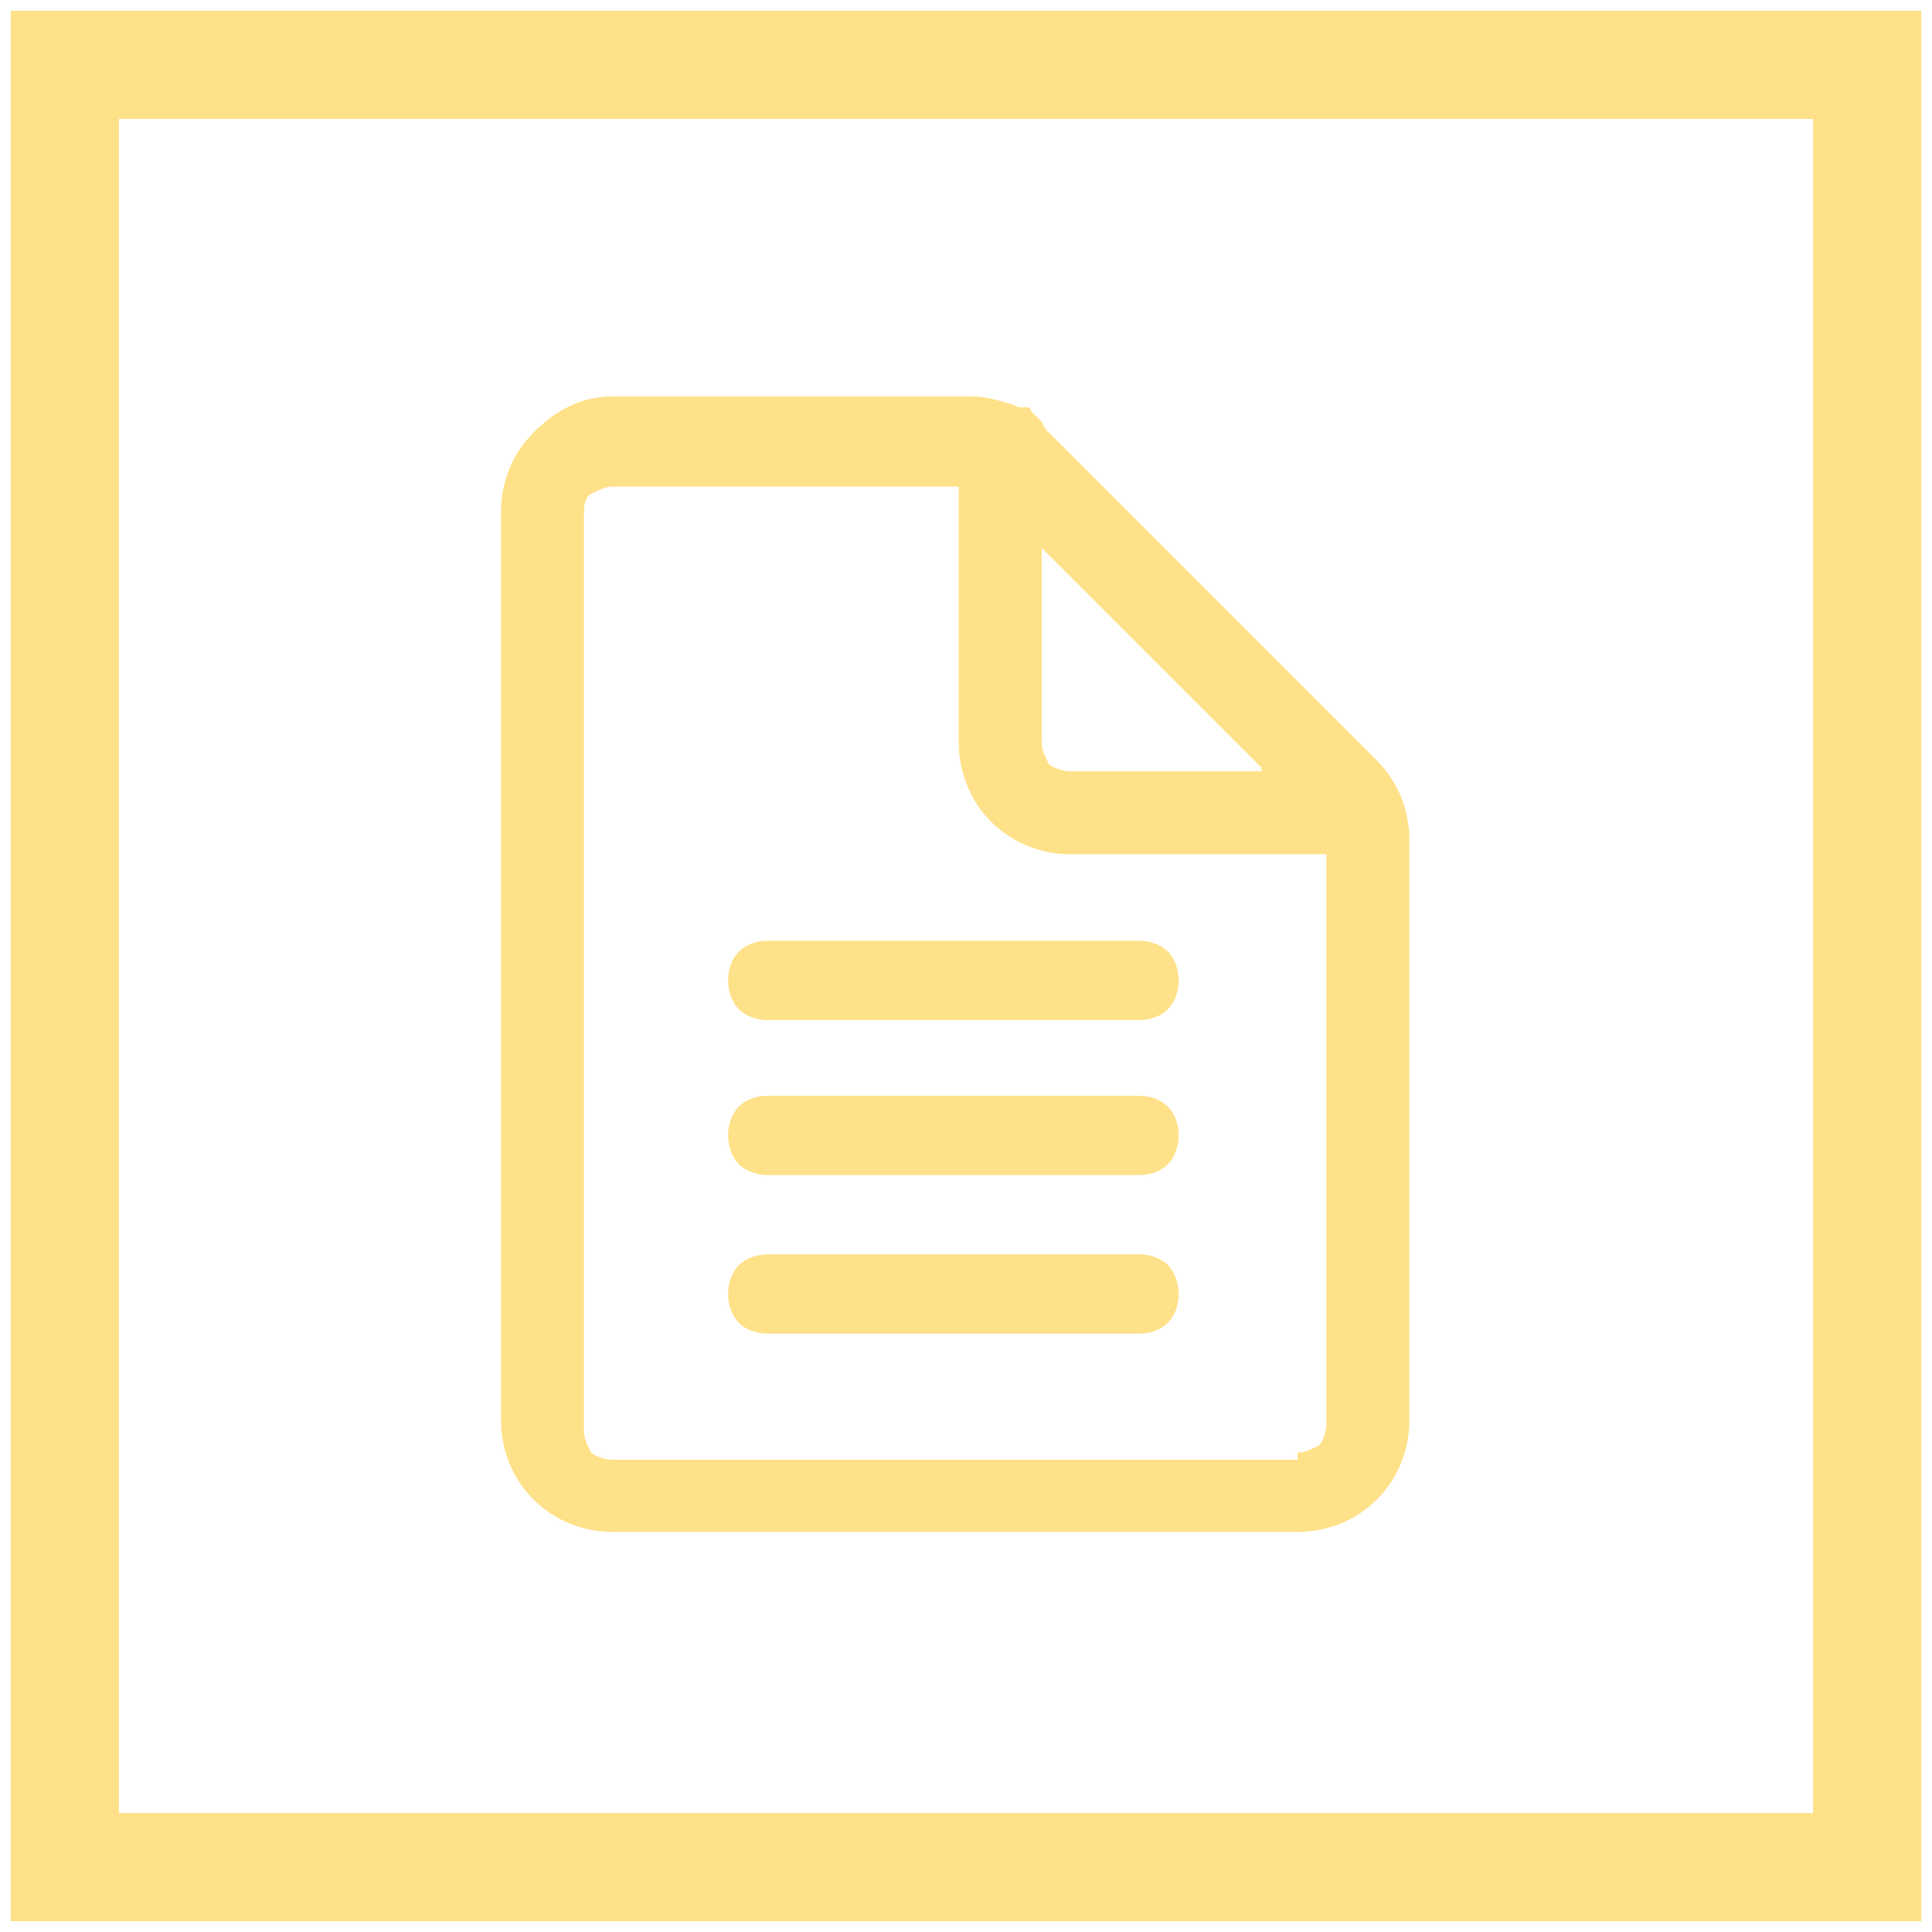 <svg xmlns="http://www.w3.org/2000/svg" xmlns:xlink="http://www.w3.org/1999/xlink" id="Livello_1" x="0px" y="0px" viewBox="0 0 53.6 53.6" style="enable-background:new 0 0 53.6 53.6;" xml:space="preserve"><style type="text/css">	.st0{fill:none;stroke:#FFE189;stroke-width:3;stroke-miterlimit:10;}	.st1{fill:#FFE189;}</style><rect x="1.8" y="1.8" class="st0" width="50" height="50"></rect><path class="st1" d="M21.3,26.1c-0.3,0-0.6,0.1-0.8,0.3c-0.2,0.2-0.3,0.5-0.3,0.8c0,0.3,0.1,0.6,0.3,0.8c0.2,0.2,0.5,0.3,0.8,0.3 h10.3c0.3,0,0.6-0.1,0.8-0.3c0.2-0.2,0.3-0.5,0.3-0.8c0-0.3-0.1-0.6-0.3-0.8c-0.2-0.2-0.5-0.3-0.8-0.3H21.3z M21.3,30.4 c-0.3,0-0.6,0.1-0.8,0.3c-0.2,0.2-0.3,0.5-0.3,0.8s0.1,0.6,0.3,0.8c0.2,0.2,0.5,0.3,0.8,0.3h10.3c0.3,0,0.6-0.1,0.8-0.3 c0.2-0.2,0.3-0.5,0.3-0.8s-0.1-0.6-0.3-0.8c-0.2-0.2-0.5-0.3-0.8-0.3H21.3z M21.3,34.8c-0.3,0-0.6,0.1-0.8,0.3 c-0.2,0.2-0.3,0.5-0.3,0.8c0,0.3,0.1,0.6,0.3,0.8c0.2,0.2,0.5,0.3,0.8,0.3h10.3c0.3,0,0.6-0.1,0.8-0.3c0.2-0.2,0.3-0.5,0.3-0.8 c0-0.3-0.1-0.6-0.3-0.8c-0.2-0.2-0.5-0.3-0.8-0.3H21.3z M29,11.9l9.2,9.2c0.6,0.6,0.9,1.4,0.9,2.2v16.1c0,0.8-0.3,1.6-0.9,2.2 c-0.6,0.6-1.4,0.9-2.2,0.9H17c-0.8,0-1.6-0.3-2.2-0.9s-0.9-1.4-0.9-2.2V14.2c0-0.8,0.3-1.6,0.9-2.2S16.1,11,17,11h9.8 c0,0,0.1,0,0.1,0c0,0,0.1,0,0.1,0c0.3,0,0.7,0.1,1,0.2c0.1,0,0.2,0.1,0.3,0.1l0.1,0l0.1,0c0,0,0.1,0,0.1,0.1 c0.1,0.1,0.2,0.2,0.3,0.3L29,11.9L29,11.9z M36,40.3c0.2,0,0.4-0.1,0.6-0.2c0.1-0.1,0.2-0.4,0.2-0.6V23.7h-7.1 c-0.8,0-1.6-0.3-2.2-0.9s-0.9-1.4-0.9-2.2v-7.1H17c-0.2,0-0.4,0.1-0.6,0.2s-0.2,0.4-0.2,0.6v25.4c0,0.2,0.1,0.4,0.2,0.6 c0.1,0.1,0.4,0.2,0.6,0.2H36z M35,21.3l-6.1-6.1v5.4c0,0.2,0.1,0.4,0.2,0.6c0.1,0.1,0.4,0.2,0.6,0.2H35z"></path></svg>